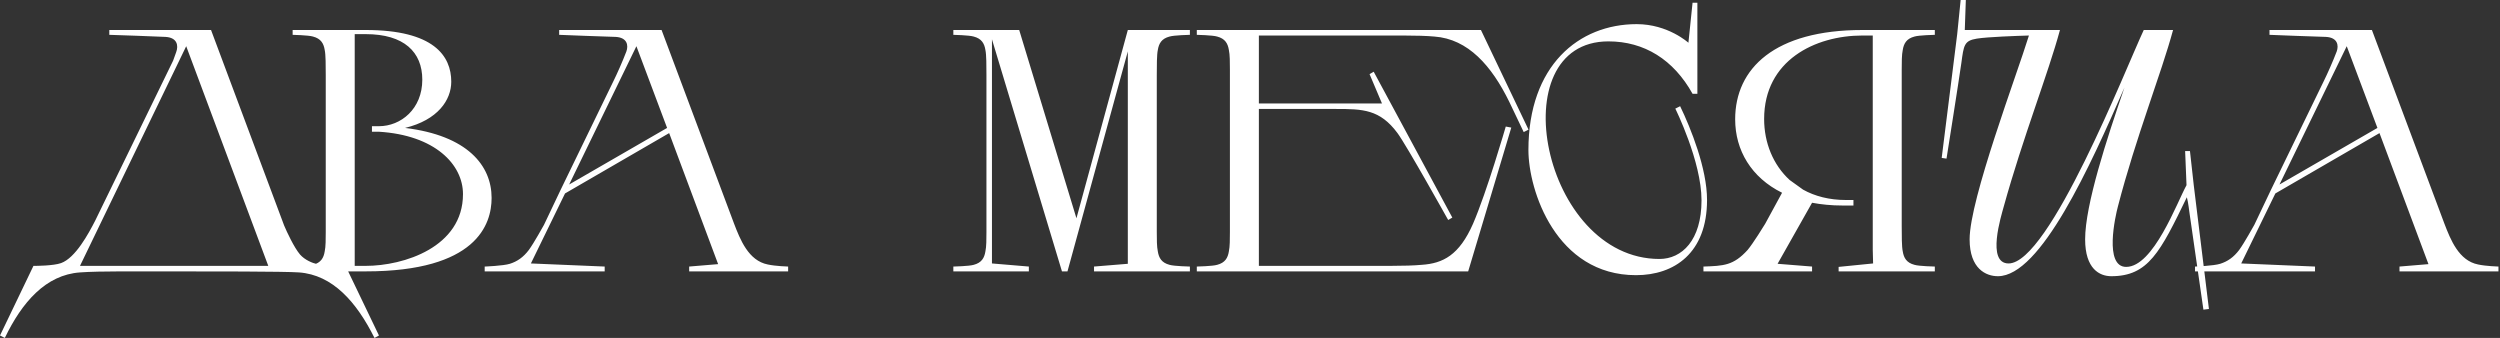 <?xml version="1.0" encoding="UTF-8"?> <svg xmlns="http://www.w3.org/2000/svg" width="725" height="98" viewBox="0 0 725 98" fill="none"><rect x="0" y="0" width="725" height="98" fill="#333333" stroke="none"/> <path d="M109.9 97.3L100.2 77.1H97.8C97.8 77.1 94.2 77.1 92 76.6C90.6 76.3 88.4 75.4 87 73.8C85.3 71.8 83.2 67.3 82.4 65.4L61.2 8.7H31.7V10.1C31.7 10.1 46.8 10.6 48 10.7C51.4 10.9 51.8 13.2 51.1 15.1C50.8 15.9 50.5 16.7 50.2 17.6L27.6 64C25.7 67.7 21.9 74.8 17.7 76.3C15.5 77.1 10.2 77.1 10.2 77.1H9.7L-0 97.3L1.4 98C6.4 87.6 13.3 79.7 23.2 79C25.8 78.8 30.6 78.7 35.1 78.7H47C60.7 78.7 82.6 78.7 86.7 79C96.5 79.7 103.4 87.6 108.6 98L109.9 97.3ZM23.2 77.1L54 13.4L77.8 77.1H23.2ZM94.466 67.3C94.466 69.2 94.466 71.6 94.166 72.9C93.866 74.8 93.066 76.2 90.766 76.8C89.466 77.2 84.866 77.3 84.866 77.3V78.7H106.066C138.166 78.7 142.566 65.1 142.566 57.4C142.566 48 135.566 39.3 117.466 37.1C126.966 34.8 130.866 29 130.866 23.7C130.866 16.2 125.766 8.7 106.066 8.7H84.866V10.1C84.866 10.1 89.466 10.2 90.766 10.6C93.066 11.2 93.866 12.6 94.166 14.5C94.466 15.8 94.466 19.2 94.466 21.8V67.3ZM107.866 38.2H109.866C126.166 39.2 134.266 47.7 134.266 56.3C134.266 71.7 117.066 77.1 106.066 77.1H102.866V9.9H106.066C117.166 9.9 122.466 15.1 122.466 23.1C122.466 31.6 116.266 36.6 109.866 36.6H107.866V38.2ZM199.858 77.3V78.7H228.558V77.3C228.558 77.3 224.958 77.2 222.658 76.7C217.058 75.6 214.658 69.5 212.858 64.8L191.858 8.7H162.158V10.1C162.158 10.1 177.158 10.7 178.558 10.7C181.958 10.9 182.258 13.2 181.658 14.9C180.558 17.8 178.858 21.6 177.958 23.4L162.658 54.9L157.758 65.2C157.458 65.7 154.958 70.3 153.358 72.5C151.758 74.6 150.058 75.8 147.858 76.5C145.958 77.1 140.558 77.3 140.558 77.3V78.7H175.358V77.3L153.958 76.4L163.858 56.1L194.058 38.6L208.258 76.6L199.858 77.3ZM165.058 53.5L184.558 13.4L193.458 37.1L165.058 53.5ZM317.268 77.3V78.7H345.068V77.3C345.068 77.3 340.468 77.2 339.168 76.8C336.868 76.2 336.068 74.8 335.768 72.9C335.468 71.6 335.468 69.2 335.468 67.3V21.8C335.468 19.2 335.468 15.8 335.768 14.5C336.068 12.6 336.868 11.2 339.168 10.6C340.468 10.2 345.068 10.1 345.068 10.1V8.7H327.068L312.168 63.3L295.568 8.7H276.468V10.1C276.468 10.1 281.068 10.2 282.368 10.6C284.668 11.2 285.468 12.6 285.768 14.5C286.068 15.8 286.068 19.2 286.068 21.8V67.3C286.068 69.2 286.068 71.6 285.768 72.9C285.468 74.8 284.668 76.2 282.368 76.8C281.068 77.2 276.468 77.3 276.468 77.3V78.7H298.368V77.3L287.668 76.4V11.4L307.968 78.7H309.568L327.068 14.9V76.5L317.268 77.3ZM365.073 10.3H406.873C410.473 10.3 413.873 10.4 415.973 10.6C425.773 11.3 432.573 19.1 437.673 29.5L441.873 38.3L443.273 37.6L429.473 8.7H347.073V10.1C347.073 10.1 351.673 10.2 352.973 10.6C355.273 11.2 356.073 12.6 356.373 14.5C356.673 15.8 356.673 18.2 356.673 20.1V67.3C356.673 69.2 356.673 71.6 356.373 72.9C356.073 74.8 355.273 76.2 352.973 76.8C351.673 77.2 347.073 77.3 347.073 77.3V78.7H425.773L438.273 37L436.673 36.7C436.673 36.7 431.173 55.7 427.173 64.9C423.173 74 418.473 76.4 412.273 76.8C410.173 77 406.873 77.1 403.273 77.1H365.073V31.6H387.473C395.173 31.6 400.173 31.7 405.273 38.6C407.873 42.1 419.973 63.8 419.973 63.8L421.173 63.1L398.373 20.8L397.173 21.5L400.773 30H365.073V10.3ZM492.241 0.8H490.841L489.641 12.4C489.641 12.4 483.741 7 474.641 7C457.841 7 443.241 19 443.241 43.5C443.241 55.2 451.241 79.8 474.441 79.8C485.541 79.8 495.041 73.4 495.041 58C495.041 48.9 490.341 37.2 487.241 30.8L485.841 31.5C485.841 31.5 493.441 46.8 493.441 58.1C493.441 69.7 487.741 75.1 481.241 75.1C447.241 75.1 434.941 12 466.441 12C476.841 12 485.341 17.3 490.841 27.2H492.241V0.8ZM525.499 78.7V77.3L515.499 76.5L525.499 58.8C528.199 59.3 531.099 59.6 534.299 59.6H537.499V58H535.299C530.499 58 526.299 56.9 522.899 55L518.999 52.2C514.199 47.8 511.599 41.4 511.599 34.5C511.599 17.5 526.399 10.3 540.099 10.3H543.099V72.4L543.199 76.4L533.199 77.4V78.7H561.099V77.3C561.099 77.3 556.499 77.2 555.199 76.8C552.899 76.2 552.099 74.8 551.799 72.9C551.499 71.6 551.499 68.2 551.499 65.6V20.1C551.499 18.2 551.499 15.8 551.799 14.5C552.099 12.6 552.899 11.2 555.199 10.6C556.499 10.2 561.099 10.1 561.099 10.1V8.7H540.099C514.699 8.7 503.199 19.8 503.199 34.6C503.199 43.6 507.899 51.5 516.799 55.9L511.899 64.9C511.599 65.4 508.399 70.6 506.799 72.5C502.699 77 499.899 77.1 493.999 77.3V78.7H525.499ZM634.989 62C635.689 67 638.989 89.8 638.989 89.8L640.589 89.6L636.189 53.7L635.089 43.8H633.689L634.089 53.7C631.289 58.8 624.489 77.4 616.589 77.4C610.089 77.4 613.489 62.5 614.189 59.9C619.389 39.8 626.789 21.3 630.189 8.7H621.689C616.489 19.8 594.289 76.4 582.489 76.4C575.989 76.4 580.389 62.5 581.089 59.9C586.689 39.7 593.989 21.3 597.389 8.7H569.789L570.089 0H568.589L567.589 9.9L563.089 45.8L564.489 46C564.489 46 568.089 23.3 568.789 18.3C569.489 13.1 569.589 11.8 573.289 11.2C576.389 10.7 584.889 10.4 588.389 10.3C584.889 21.7 571.189 57.8 571.189 69.4C571.189 78 575.989 80.1 579.389 80.1C591.789 80.1 606.189 48.1 616.089 25.4C610.989 40.2 604.689 59.4 604.689 69.4C604.689 78 608.889 80.1 612.289 80.1C622.989 80.1 626.489 73.1 634.189 57.2C634.289 57.5 634.589 58.8 634.989 62ZM695.854 77.3V78.7H724.554V77.3C724.554 77.3 720.954 77.2 718.654 76.7C713.054 75.6 710.654 69.5 708.854 64.8L687.854 8.7H658.154V10.1C658.154 10.1 673.154 10.7 674.554 10.7C677.954 10.9 678.254 13.2 677.654 14.9C676.554 17.8 674.854 21.6 673.954 23.4L658.654 54.9L653.754 65.2C653.454 65.7 650.954 70.3 649.354 72.5C647.754 74.6 646.054 75.8 643.854 76.5C641.954 77.1 636.554 77.3 636.554 77.3V78.7H671.354V77.3L649.954 76.4L659.854 56.1L690.054 38.6L704.254 76.6L695.854 77.3ZM661.054 53.5L680.554 13.4L689.454 37.1L661.054 53.5Z" fill="white"></path> </svg> 